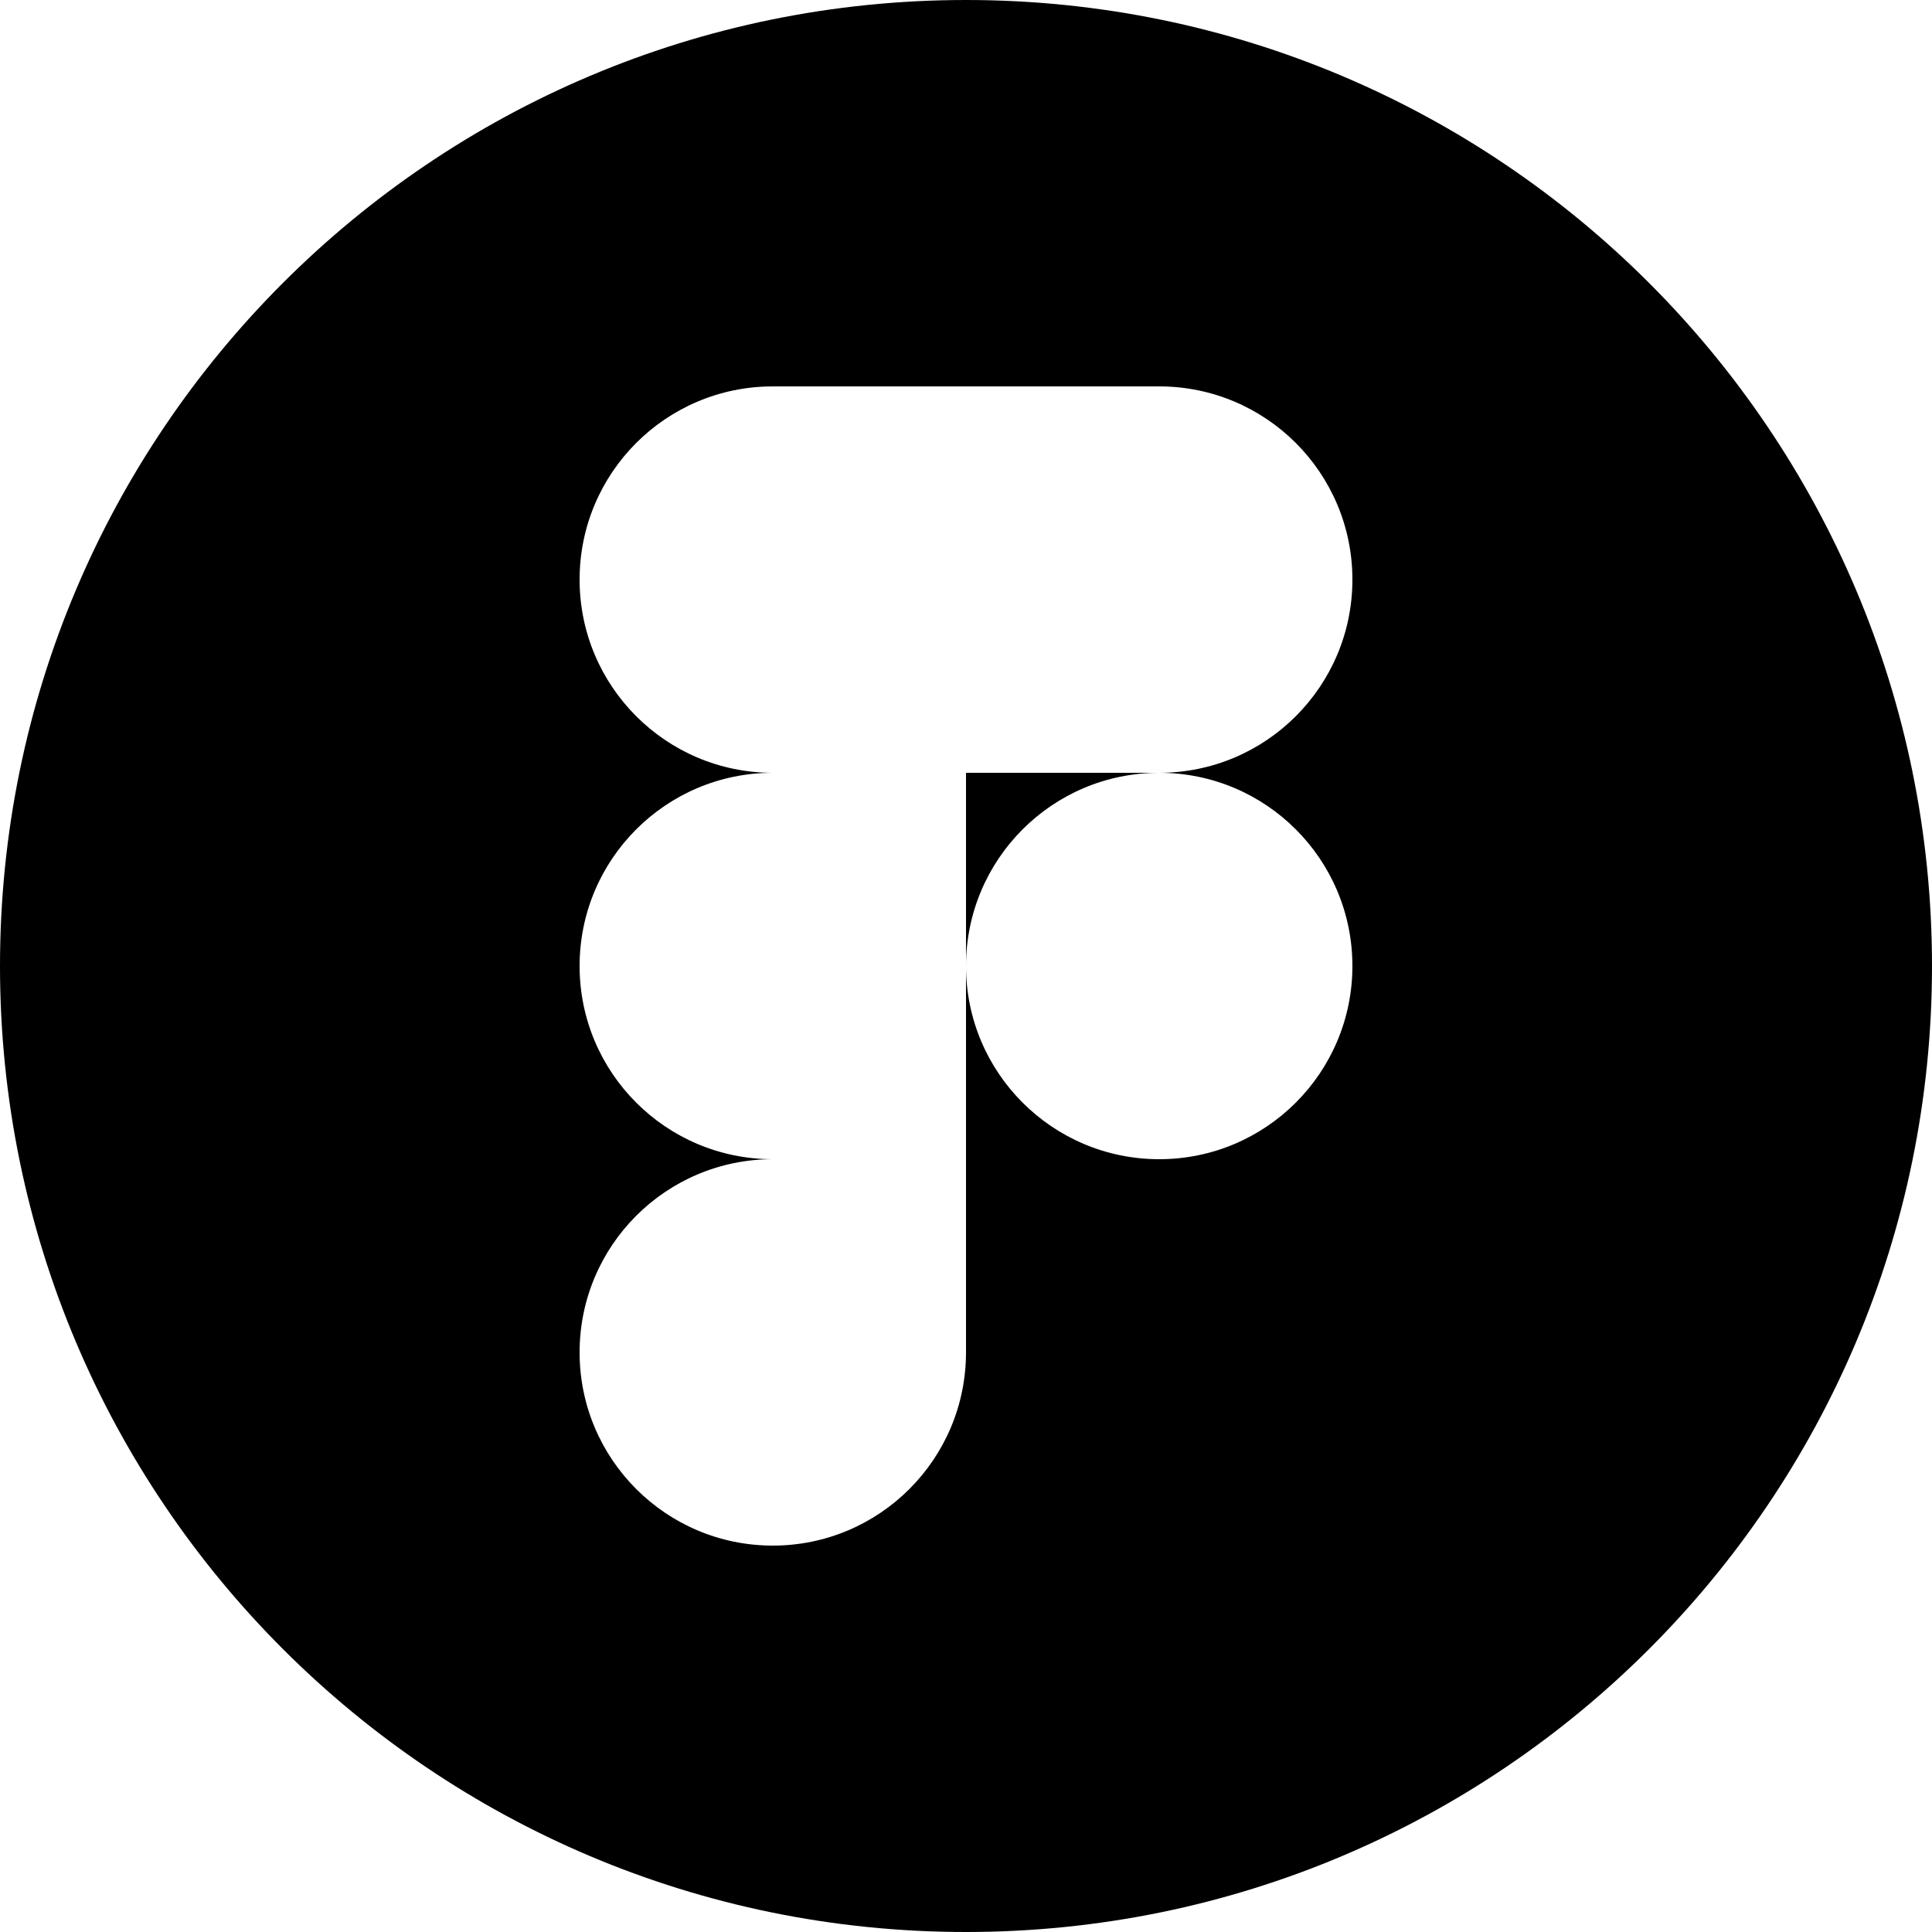 <svg fill="none" height="48" viewBox="0 0 48 48" width="48" xmlns="http://www.w3.org/2000/svg"><path clip-rule="evenodd" d="m0 24c0-13.255 10.745-24 24-24s24 10.745 24 24-10.745 24-24 24-24-10.745-24-24zm19.2 14.4c2.651 0 4.8-2.149 4.8-4.8v-4.8h-4.8c-2.651 0-4.8 2.149-4.8 4.8s2.149 4.8 4.8 4.8zm-4.8-14.4c0 2.651 2.149 4.8 4.8 4.8h4.8v-9.6h-4.8c-2.651 0-4.8 2.149-4.8 4.8zm0-9.6c0 2.651 2.149 4.8 4.8 4.8h4.8v-9.6h-4.8c-2.651 0-4.8 2.149-4.8 4.8zm9.6-4.8v9.6h4.8c2.651 0 4.8-2.149 4.8-4.8s-2.149-4.8-4.8-4.8zm9.6 14.4c0-2.651-2.149-4.8-4.8-4.8s-4.8 2.149-4.8 4.8 2.149 4.8 4.8 4.8 4.8-2.149 4.8-4.8z" fill="#000" fill-rule="evenodd"/></svg>